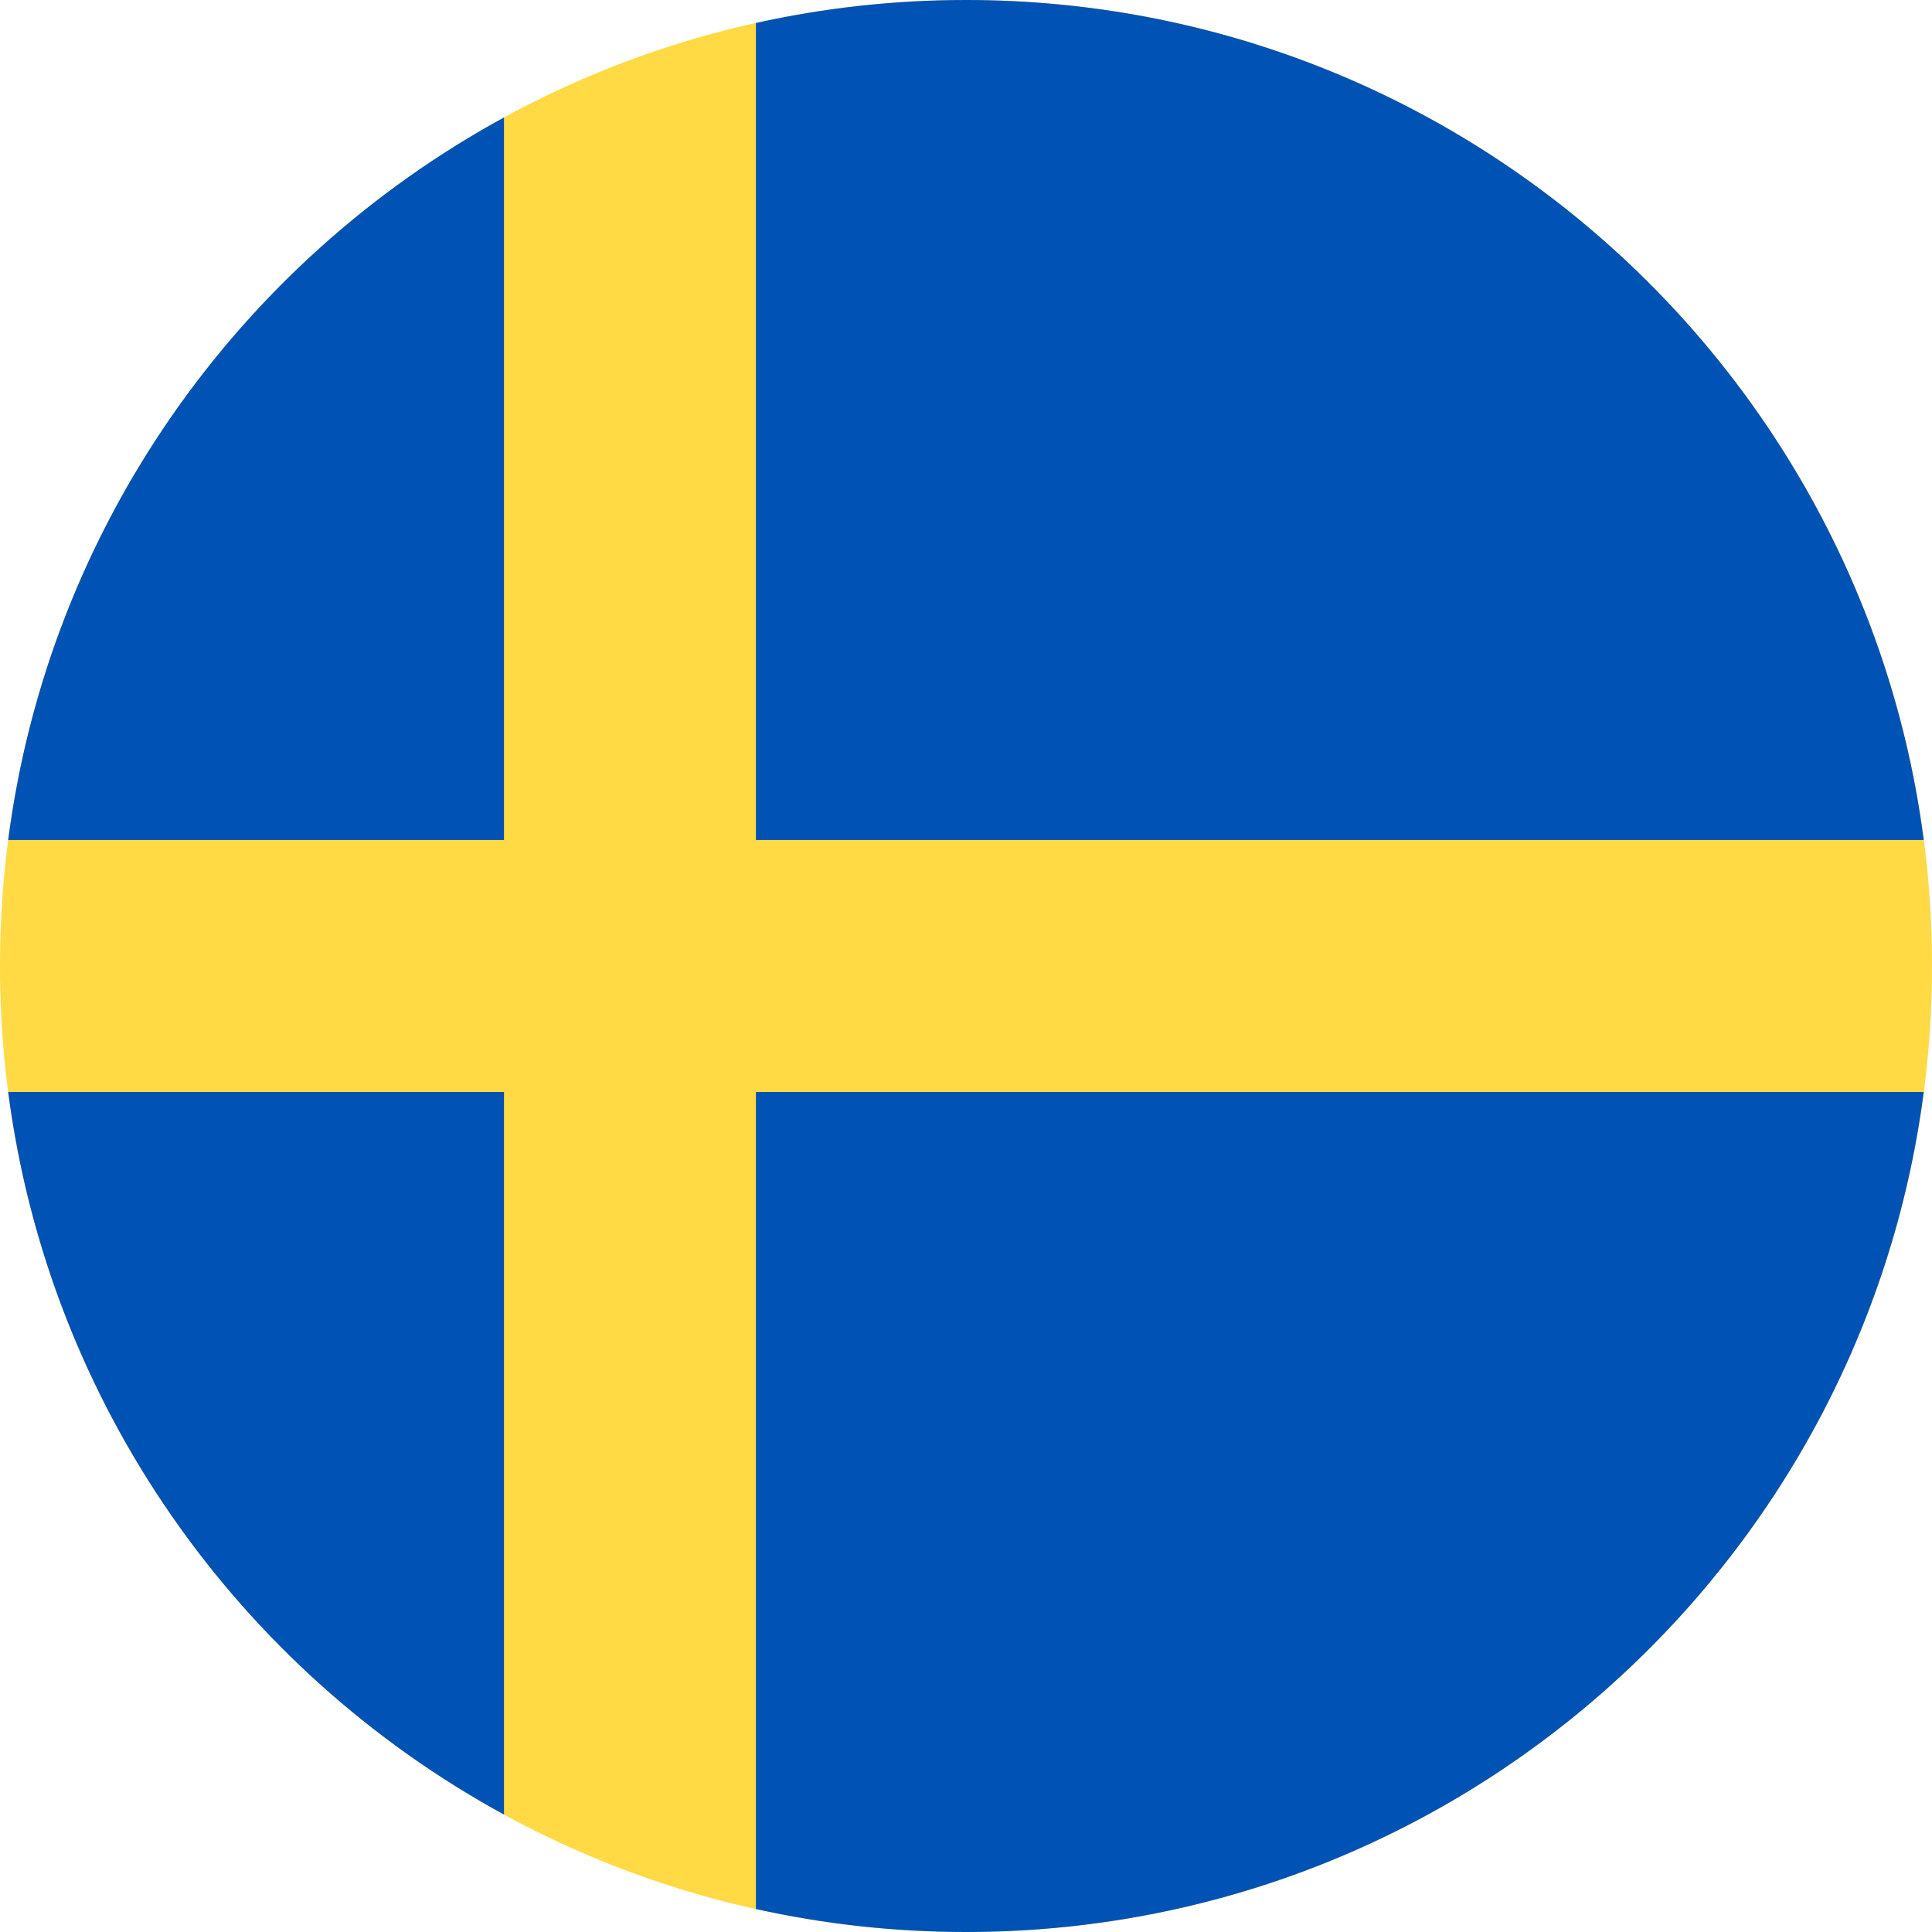 <svg width="30" height="30" viewBox="0 0 30 30" fill="none" xmlns="http://www.w3.org/2000/svg">
<g clip-path="url(#clip0_591_5397)">
<path d="M15 30C23.284 30 30 23.284 30 15C30 6.716 23.284 0 15 0C6.716 0 0 6.716 0 15C0 23.284 6.716 30 15 30Z" fill="#FFDA44"/>
<path d="M11.738 13.043H29.872C28.913 5.684 22.62 0 14.999 0C13.879 0 12.788 0.124 11.738 0.357V13.043H11.738Z" fill="#0052B4"/>
<path d="M7.826 13.043V1.824C3.707 4.071 0.759 8.193 0.127 13.043H7.826V13.043Z" fill="#0052B4"/>
<path d="M7.826 16.956H0.127C0.759 21.807 3.707 25.929 7.826 28.176L7.826 16.956Z" fill="#0052B4"/>
<path d="M11.738 16.957V29.643C12.788 29.876 13.879 30 14.999 30C22.62 30 28.913 24.316 29.872 16.956H11.738V16.957Z" fill="#0052B4"/>
</g>
<defs>
<clipPath id="clip0_591_5397">
<rect width="30" height="30" fill="white"/>
</clipPath>
</defs>
</svg>
